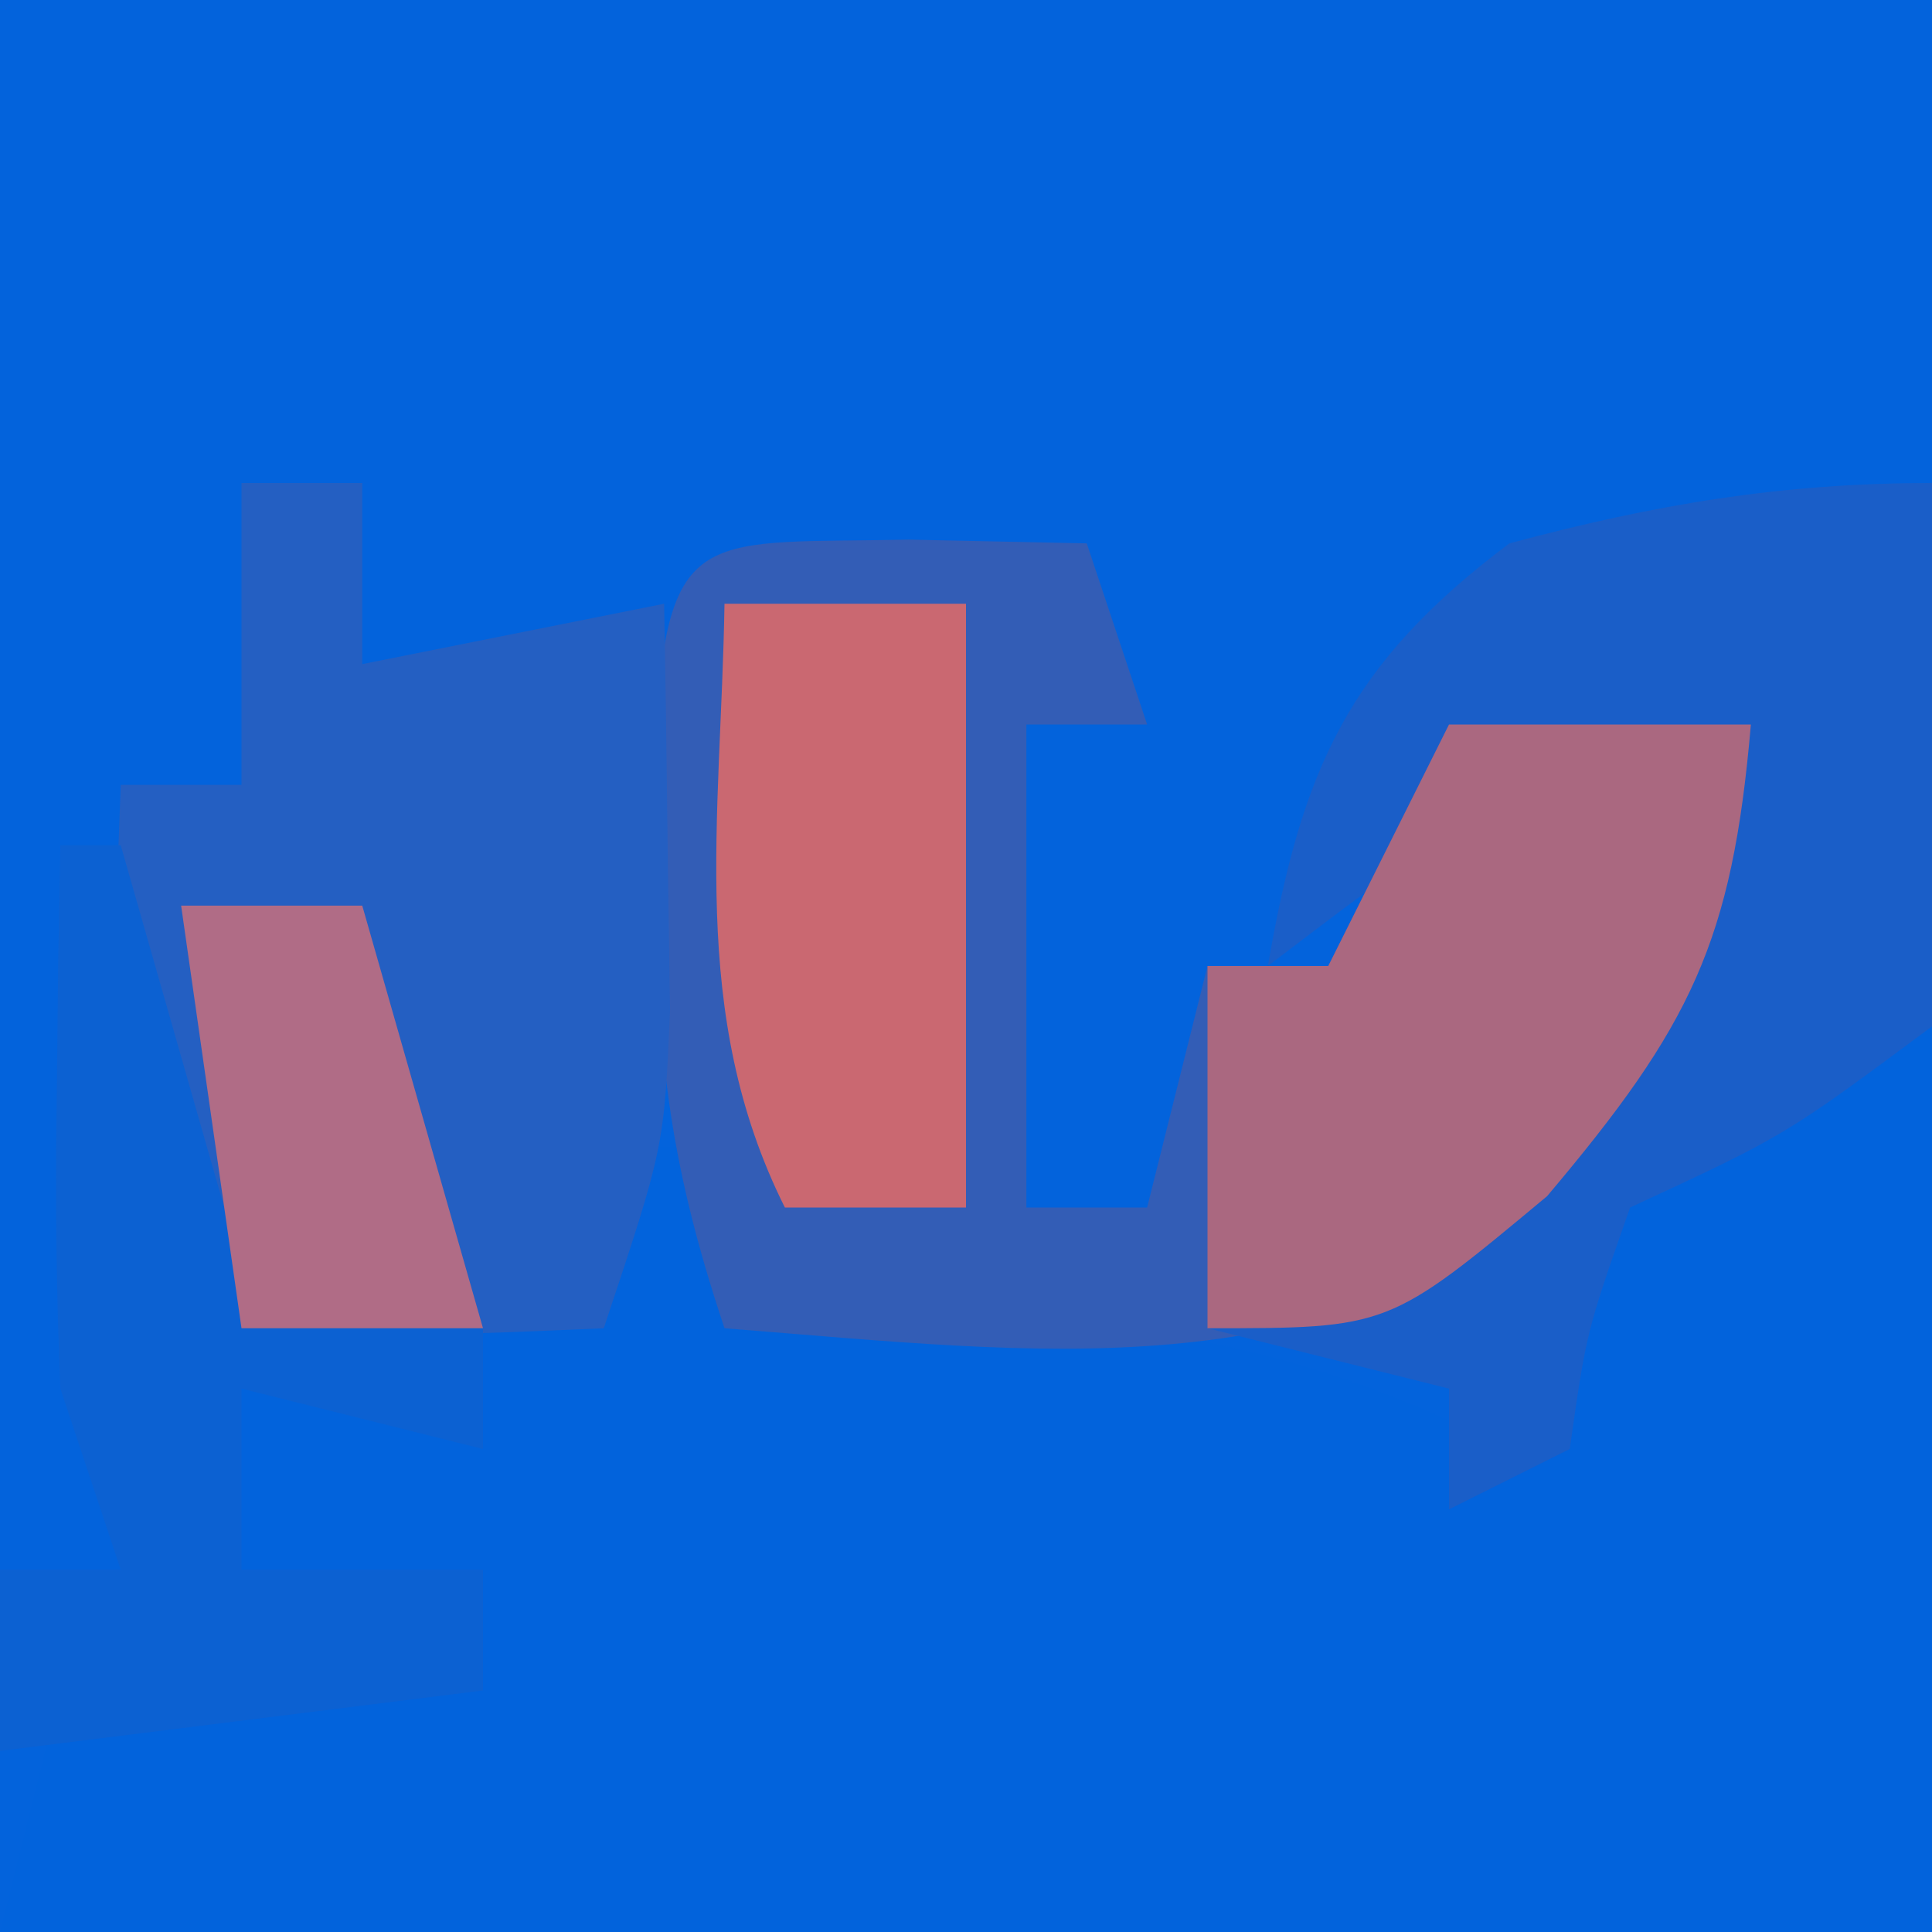 <?xml version="1.0" encoding="UTF-8"?>
<svg version="1.1" xmlns="http://www.w3.org/2000/svg" width="32" height="32">
<path d="M0 0 C10.56 0 21.12 0 32 0 C32 10.56 32 21.12 32 32 C21.44 32 10.88 32 0 32 C0 21.44 0 10.88 0 0 Z " fill="#0363DC" transform="translate(0,0)"/>
<path d="M0 0 C0 4.95 0 9.9 0 15 C-10.56 15 -21.12 15 -32 15 C-31.67 13.68 -31.34 12.36 -31 11 C-28.69 11 -26.38 11 -24 11 C-24 10.34 -24 9.68 -24 9 C-25.32 9 -26.64 9 -28 9 C-28 8.01 -28 7.02 -28 6 C-26.68 6.33 -25.36 6.66 -24 7 C-24 6.34 -24 5.68 -24 5 C-23.34 5 -22.68 5 -22 5 C-22 4.01 -22 3.02 -22 2 C-21.34 2 -20.68 2 -20 2 C-20 2.99 -20 3.98 -20 5 C-18.783 4.959 -17.566 4.918 -16.312 4.875 C-12.781 4.862 -10.2 5.4 -7 7 C-6.753 6.216 -6.505 5.433 -6.25 4.625 C-5 2 -5 2 -2.938 0.688 C-1 0 -1 0 0 0 Z " fill="#0263DC" transform="translate(32,17)"/>
<path d="M0 0 C1.454 0.031 1.454 0.031 2.938 0.062 C3.268 1.052 3.598 2.042 3.938 3.062 C3.277 3.062 2.618 3.062 1.938 3.062 C1.938 5.702 1.938 8.342 1.938 11.062 C2.598 11.062 3.257 11.062 3.938 11.062 C4.268 9.742 4.598 8.422 4.938 7.062 C5.598 7.062 6.258 7.062 6.938 7.062 C7.598 5.742 8.258 4.423 8.938 3.062 C10.588 3.062 12.238 3.062 13.938 3.062 C13.657 6.334 12.899 8.12 11.062 10.875 C6.496 14.072 2.345 13.489 -3.062 13.062 C-4.01 10.22 -4.197 8.386 -4.188 5.438 C-4.19 4.641 -4.193 3.844 -4.195 3.023 C-3.973 -0.258 -3.358 0.069 0 0 Z " fill="#335DB6" transform="translate(15.062,8.938)"/>
<path d="M0 0 C0.66 0 1.32 0 2 0 C2 0.99 2 1.98 2 3 C3.65 2.67 5.3 2.34 7 2 C7.027 3.437 7.046 4.875 7.062 6.312 C7.074 7.113 7.086 7.914 7.098 8.738 C7 11 7 11 6 14 C3.125 14.125 3.125 14.125 0 14 C-2 12 -2 12 -2.125 8.375 C-2.084 7.261 -2.042 6.147 -2 5 C-1.34 5 -0.68 5 0 5 C0 3.35 0 1.7 0 0 Z " fill="#245FC2" transform="translate(4,8)"/>
<path d="M0 0 C0.288 3.05 0.456 5.962 0 9 C-2.438 10.812 -2.438 10.812 -5 12 C-5.724 14.059 -5.724 14.059 -6 16 C-6.66 16.33 -7.32 16.66 -8 17 C-8 16.34 -8 15.68 -8 15 C-9.32 14.67 -10.64 14.34 -12 14 C-10.855 13.381 -10.855 13.381 -9.688 12.75 C-5.968 10.328 -4.396 8.188 -3 4 C-7.415 5.27 -7.415 5.27 -11 8 C-10.439 4.745 -9.669 3.002 -7 1 C-4.587 0.353 -2.494 0 0 0 Z " fill="#1A5EC8" transform="translate(32,8)"/>
<path d="M0 0 C1.65 0 3.3 0 5 0 C4.691 3.602 4.006 4.993 1.625 7.812 C-1 10 -1 10 -4 10 C-4 8.02 -4 6.04 -4 4 C-3.34 4 -2.68 4 -2 4 C-1.34 2.68 -0.68 1.36 0 0 Z " fill="#AA6880" transform="translate(24,12)"/>
<path d="M0 0 C0.33 0 0.66 0 1 0 C1.66 2.31 2.32 4.62 3 7 C4.32 7.33 5.64 7.66 7 8 C7 8.66 7 9.32 7 10 C5.68 9.67 4.36 9.34 3 9 C3 9.99 3 10.98 3 12 C4.32 12 5.64 12 7 12 C7 12.66 7 13.32 7 14 C4.36 14.33 1.72 14.66 -1 15 C-1 14.01 -1 13.02 -1 12 C-0.34 12 0.32 12 1 12 C0.67 11.01 0.34 10.02 0 9 C-0.067 7.439 -0.085 5.875 -0.062 4.312 C-0.053 3.504 -0.044 2.696 -0.035 1.863 C-0.024 1.248 -0.012 0.634 0 0 Z " fill="#0C61D2" transform="translate(1,14)"/>
<path d="M0 0 C1.32 0 2.64 0 4 0 C4 3.3 4 6.6 4 10 C3.01 10 2.02 10 1 10 C-0.607 6.785 -0.057 3.564 0 0 Z " fill="#CA6871" transform="translate(12,10)"/>
<path d="M0 0 C0.99 0 1.98 0 3 0 C3.66 2.31 4.32 4.62 5 7 C3.68 7 2.36 7 1 7 C0.67 4.69 0.34 2.38 0 0 Z " fill="#B06C86" transform="translate(3,15)"/>
</svg>
